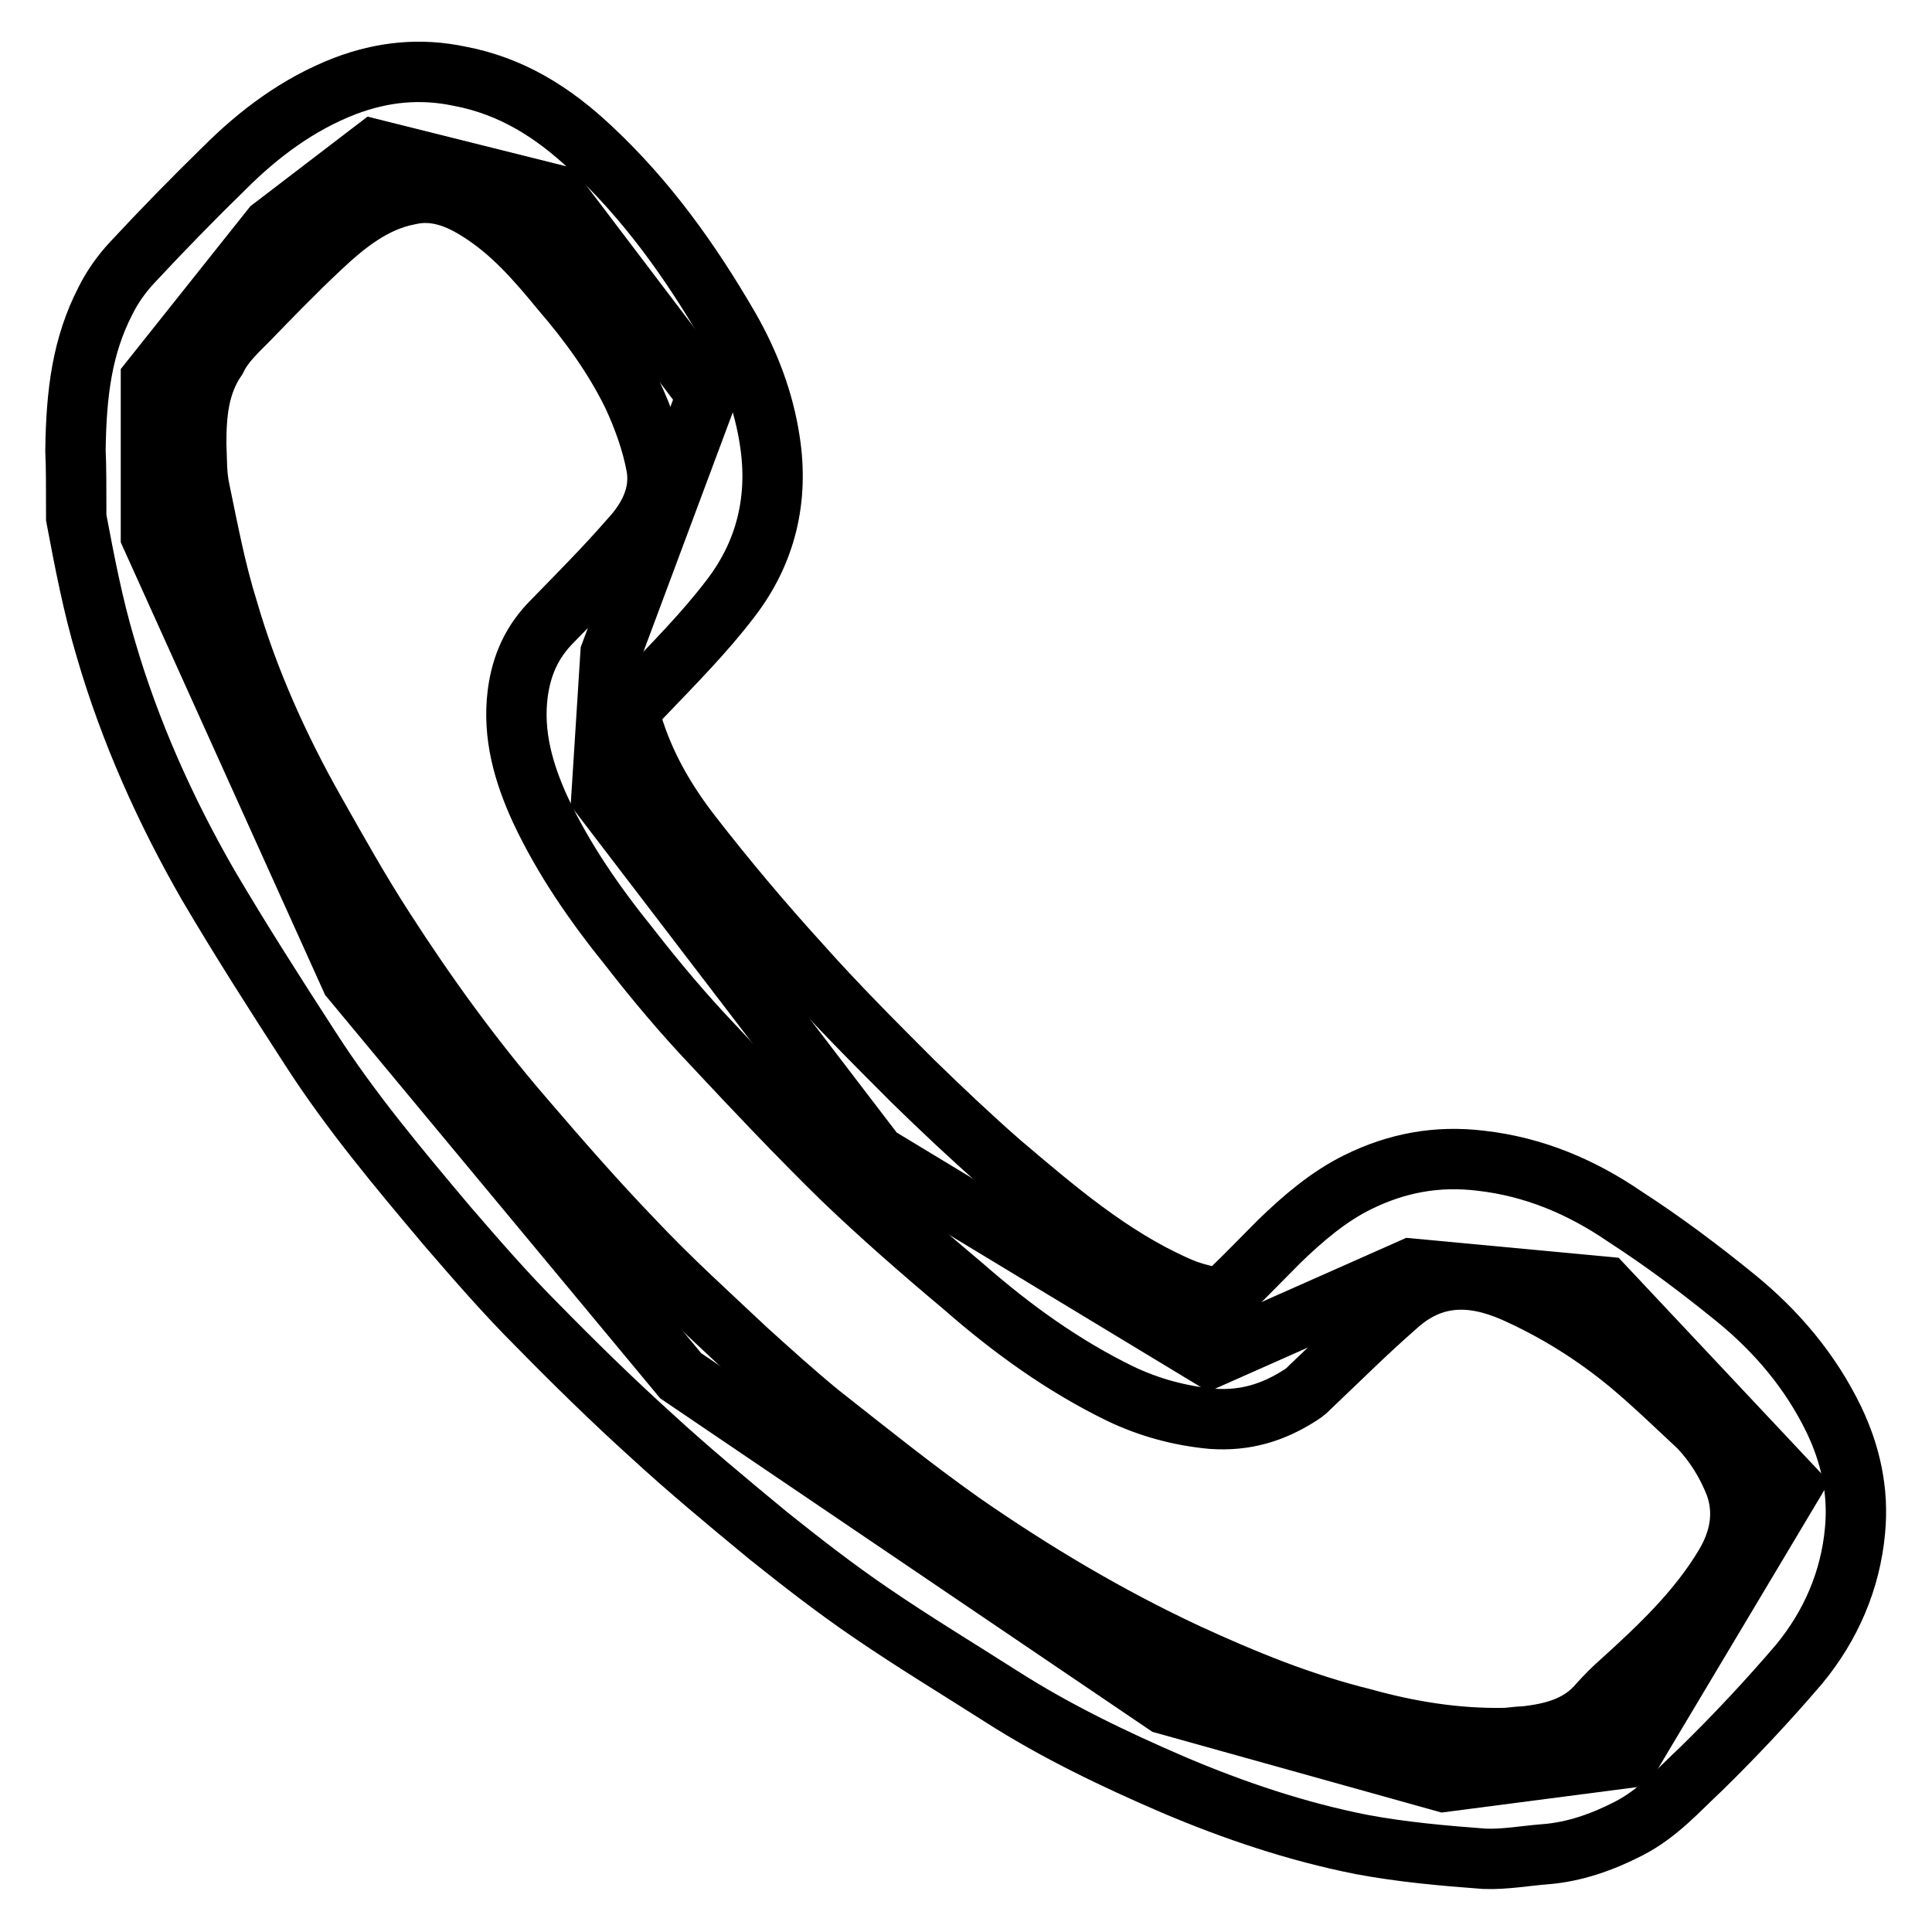 <?xml version="1.0" encoding="utf-8"?>
<!-- Svg Vector Icons : http://www.onlinewebfonts.com/icon -->
<!DOCTYPE svg PUBLIC "-//W3C//DTD SVG 1.1//EN" "http://www.w3.org/Graphics/SVG/1.1/DTD/svg11.dtd">
<svg version="1.1" xmlns="http://www.w3.org/2000/svg" xmlns:xlink="http://www.w3.org/1999/xlink" x="0px" y="0px" viewBox="0 0 256 256" enable-background="new 0 0 256 256" xml:space="preserve">
<g> <path stroke-width="8" fill-opacity="0" stroke="#000000"  d="M10,59.7c0.1-7.7,0.9-13.9,4-19.9c0.9-1.8,2.1-3.5,3.5-5c4-4.3,8-8.4,12.2-12.5c4.6-4.6,9.8-8.5,16-10.9 c5-1.9,10-2.4,15.2-1.3c6.9,1.3,12.4,4.8,17.4,9.5c7.4,6.9,13.2,15,18.3,23.8c2.7,4.7,4.6,9.7,5.4,15c1.2,7.7-0.5,14.8-5.2,20.9 c-3.5,4.6-7.6,8.7-11.6,12.9c-1.5,1.5-1.8,2.8-1.1,4.8c1.7,5.1,4.4,9.6,7.6,13.7c4.5,5.8,9.3,11.5,14.3,17 c4.8,5.4,9.9,10.5,15,15.6c3.8,3.7,7.6,7.3,11.6,10.8c7.2,6.1,14.5,12.4,23.3,16.3c1.5,0.7,3.3,1.2,5,1.5c0.6,0.1,1.5-0.4,2-0.8 c2.2-2.1,4.4-4.4,6.6-6.6c3.2-3.1,6.6-6,10.5-7.9c5.1-2.5,10.4-3.5,16.2-2.8c7.1,0.8,13.4,3.5,19.1,7.4c5.1,3.3,9.9,6.9,14.7,10.8 c5.4,4.4,9.9,9.7,13,16.1c2.2,4.6,3.3,9.5,2.8,14.7c-0.6,6.6-3.2,12.6-7.4,17.7c-4.1,4.8-8.5,9.5-13,13.9c-3,2.8-5.7,5.9-9.6,7.9 c-3.5,1.8-7.2,3.1-11.1,3.4c-2.6,0.2-5.3,0.7-8,0.6c-5.4-0.4-11-0.9-16.3-1.9c-8.6-1.7-16.9-4.5-24.9-7.9 c-7.9-3.4-15.6-7.1-22.8-11.7c-5.8-3.7-11.6-7.2-17.3-11.1c-4.7-3.2-9.2-6.7-13.7-10.3c-5.2-4.3-10.4-8.6-15.4-13.2 c-5.2-4.7-10.3-9.7-15.2-14.7c-4.1-4.1-8-8.6-11.8-13c-6.4-7.6-12.8-15.2-18.2-23.6c-4.6-7.1-9.2-14.3-13.5-21.6 c-5.7-9.9-10.4-20.4-13.6-31.4c-1.7-5.7-2.8-11.5-3.9-17.3C10.1,64.9,10.1,61.7,10,59.7z M26,58.8c0.1,2.1,0,4.1,0.5,6.3 c1.1,5.3,2.1,10.6,3.7,15.7c2.7,9.3,6.7,18.2,11.5,26.7c3,5.3,5.9,10.5,9.2,15.6c5.6,8.7,11.6,17,18.4,24.9 c4.8,5.6,9.6,11.1,14.7,16.4c4.8,5.1,9.9,9.7,15,14.5c3.1,2.8,6.3,5.7,9.6,8.4c6.1,4.8,12.3,9.8,18.8,14.4 c9.5,6.6,19.4,12.5,29.9,17.4c7.6,3.5,15.2,6.6,23.3,8.6c6.1,1.7,12.3,2.7,18.6,2.6c0.9,0,1.8-0.2,2.7-0.2c3.8-0.4,7.4-1.3,10-4.4 c0.8-0.9,1.8-1.9,2.7-2.7c5.2-4.7,10.3-9.5,13.9-15.5c2-3.3,2.8-7,1.4-10.8c-1.1-2.8-2.7-5.4-4.8-7.6c-3-2.8-6-5.7-9.1-8.3 c-4.7-3.9-9.8-7.1-15.4-9.6c-5.7-2.5-10.9-2.4-15.6,1.9c-3.9,3.4-7.6,7.1-11.3,10.6c-0.4,0.4-0.8,0.8-1.3,1.1 c-3.7,2.4-7.4,3.5-11.8,3.2c-4.3-0.4-8.3-1.5-12.1-3.3c-7.6-3.7-14.4-8.6-20.8-14.2c-5.6-4.7-11.1-9.5-16.3-14.5 c-5.8-5.7-11.3-11.5-16.9-17.5c-3.9-4.1-7.6-8.5-11.1-13c-4.6-5.7-8.7-11.6-11.8-18.2c-2.2-4.8-3.7-9.9-3-15.4 c0.5-3.8,1.9-6.9,4.6-9.6c3.4-3.5,7-7.1,10.3-10.9c2.4-2.6,4.1-5.8,3.5-9.5c-0.6-3.3-1.8-6.6-3.2-9.6c-2.5-5.1-5.8-9.6-9.5-13.9 c-3.2-3.9-6.5-7.7-10.8-10.4c-2.8-1.8-5.9-3-9.3-2.2c-4.7,0.9-8.4,3.9-11.8,7.1c-3.3,3.1-6.4,6.3-9.6,9.6c-1.5,1.5-3.2,3.1-4.1,5 C26.3,51,26,54.9,26,58.8L26,58.8z"/> <path stroke-width="8" fill-opacity="0" stroke="#000000"  d="M36,30.2l13.6-10.4l24,6l20.1,26.5L80.9,86.6l-1.2,18.9l36.4,47.6l44.3,26.8l26.6-11.8l25.6,2.4l24.8,26.4 l-21.5,36l-24.6,3.2l-36.9-10.3l-64.2-43.5l-43.7-52.6L20,71V50.3L36,30.2z"/></g>
</svg>